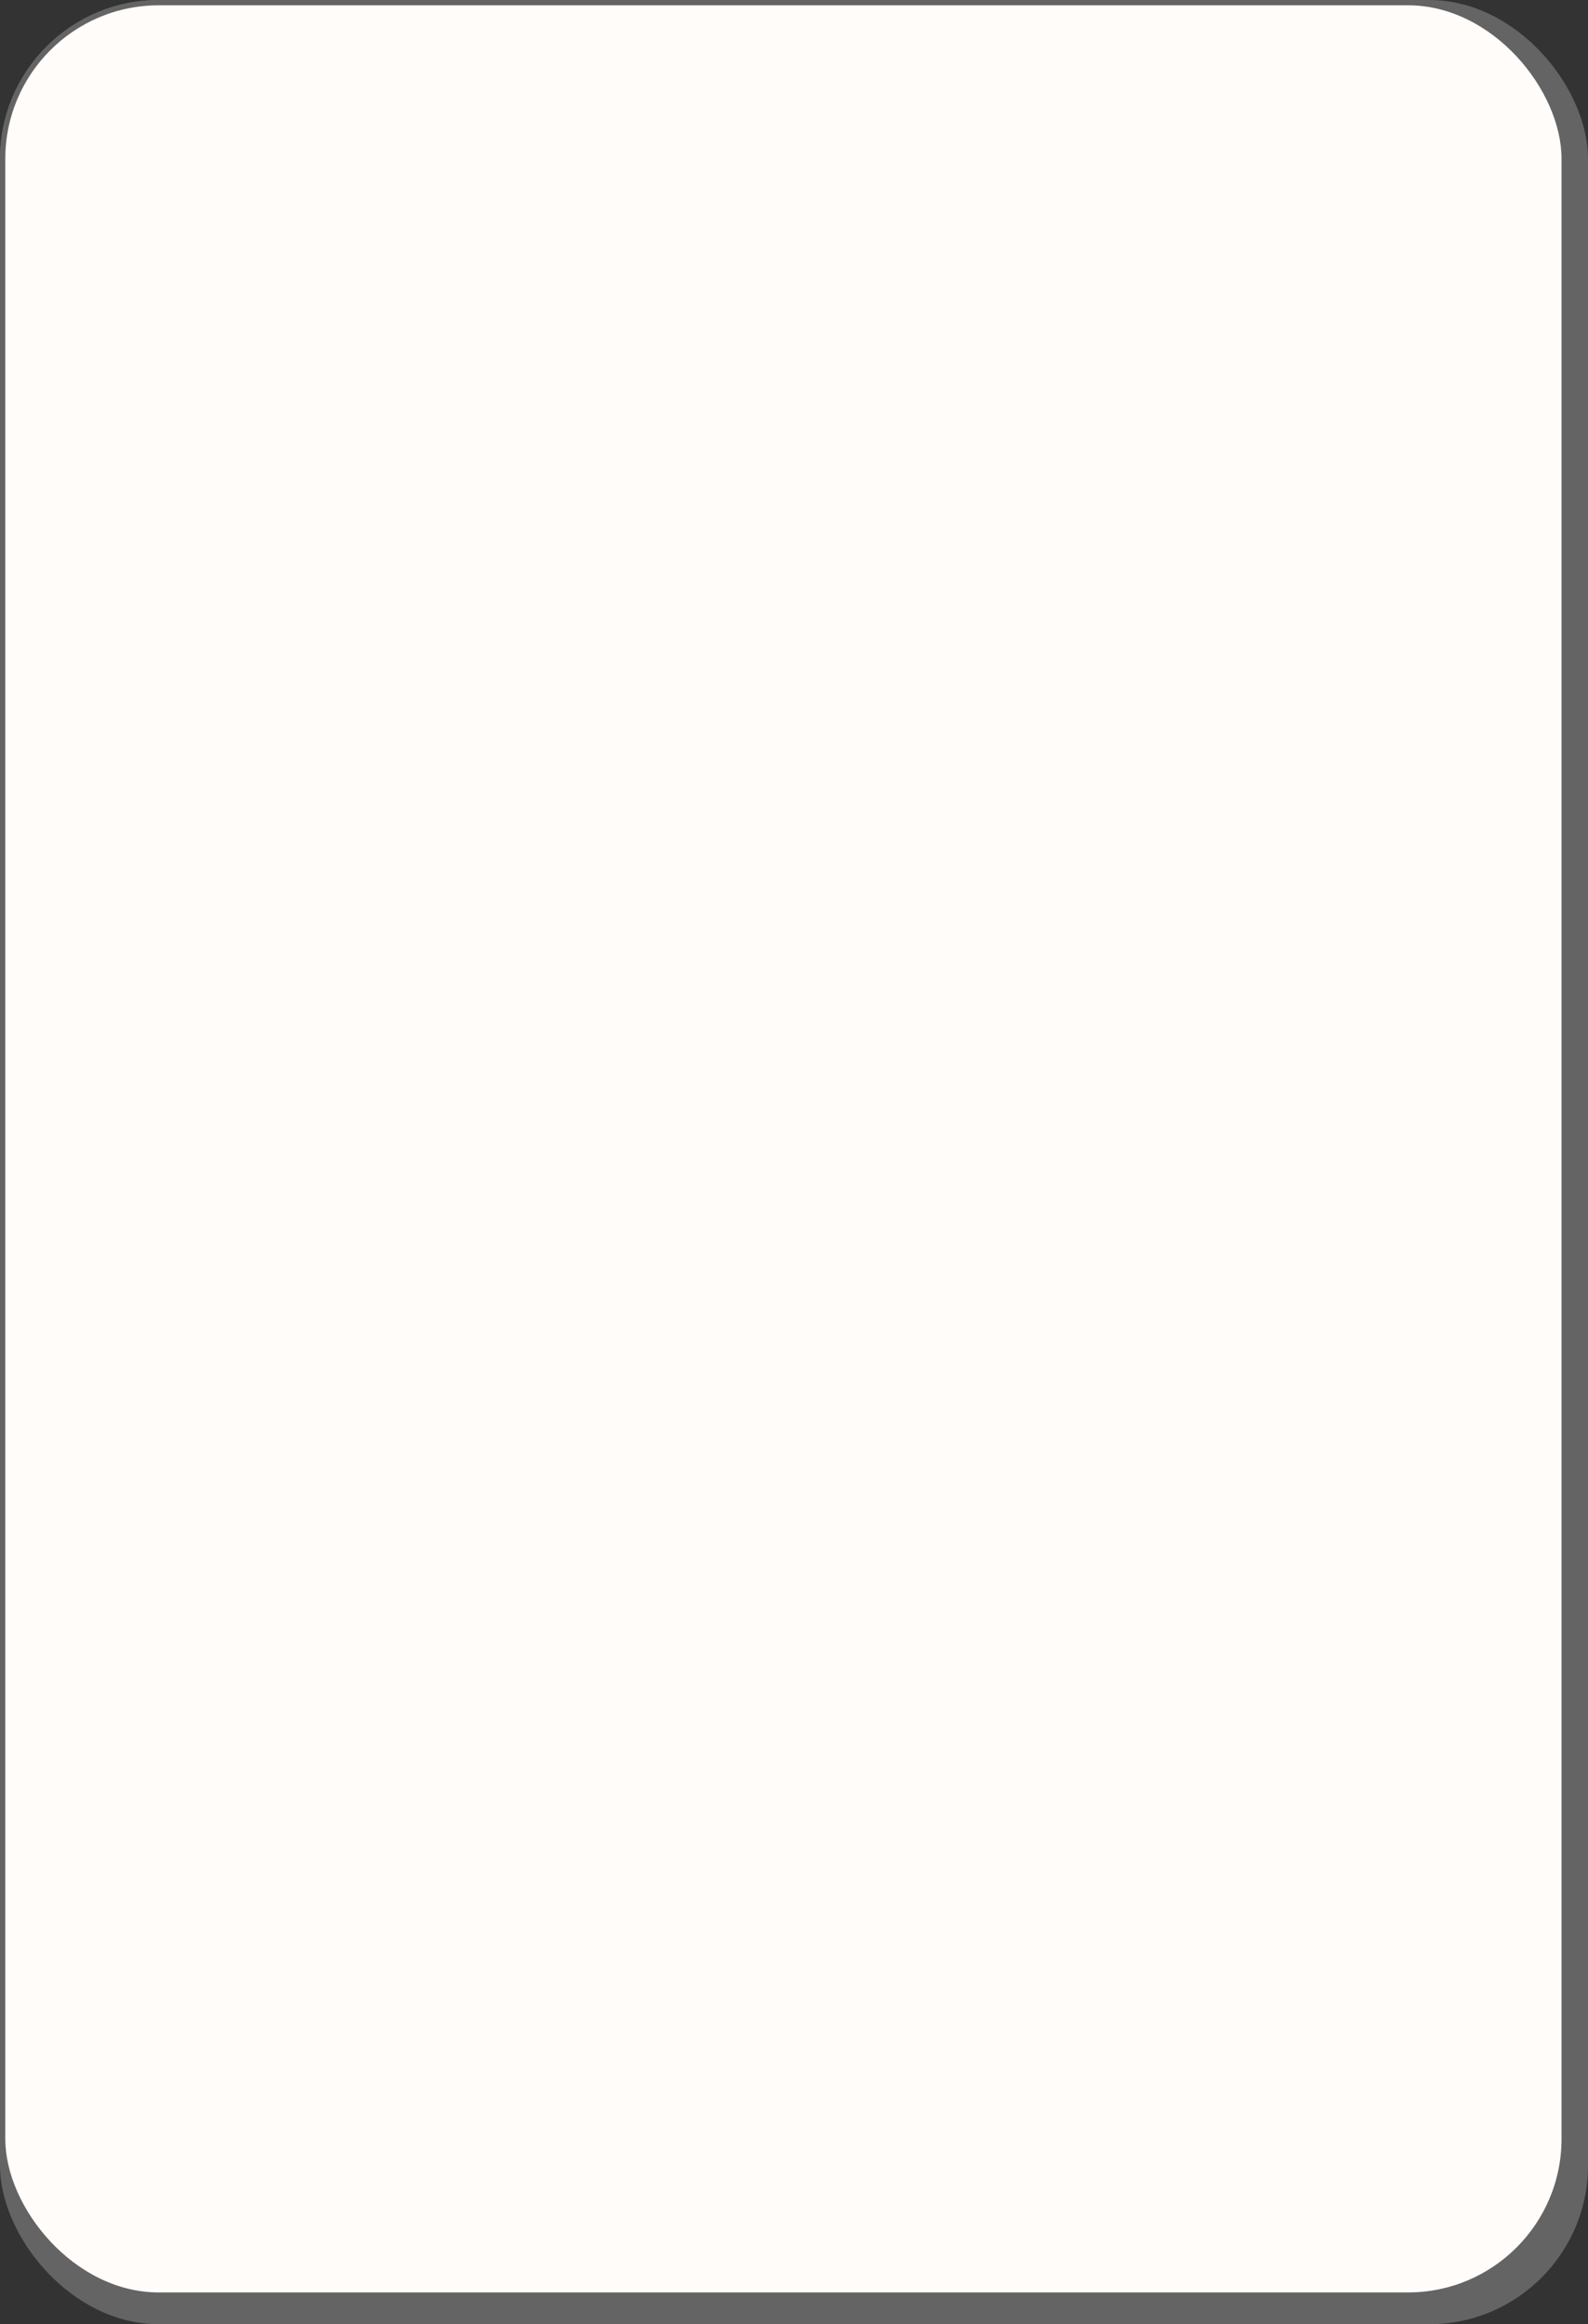 <?xml version="1.0" encoding="UTF-8"?> <svg xmlns="http://www.w3.org/2000/svg" width="300" height="439" viewBox="0 0 300 439" fill="none"><rect x="0" y="0" width="300" height="439" fill="#333333" stroke="none"/> <rect width="300" height="439" rx="30" fill="#646464"></rect> <rect x="0.5" y="0.5" width="295" height="433" rx="29.5" fill="#FFFCFA"></rect> <rect x="0.5" y="0.5" width="295" height="433" rx="29.5" stroke="#646464"></rect> </svg> 